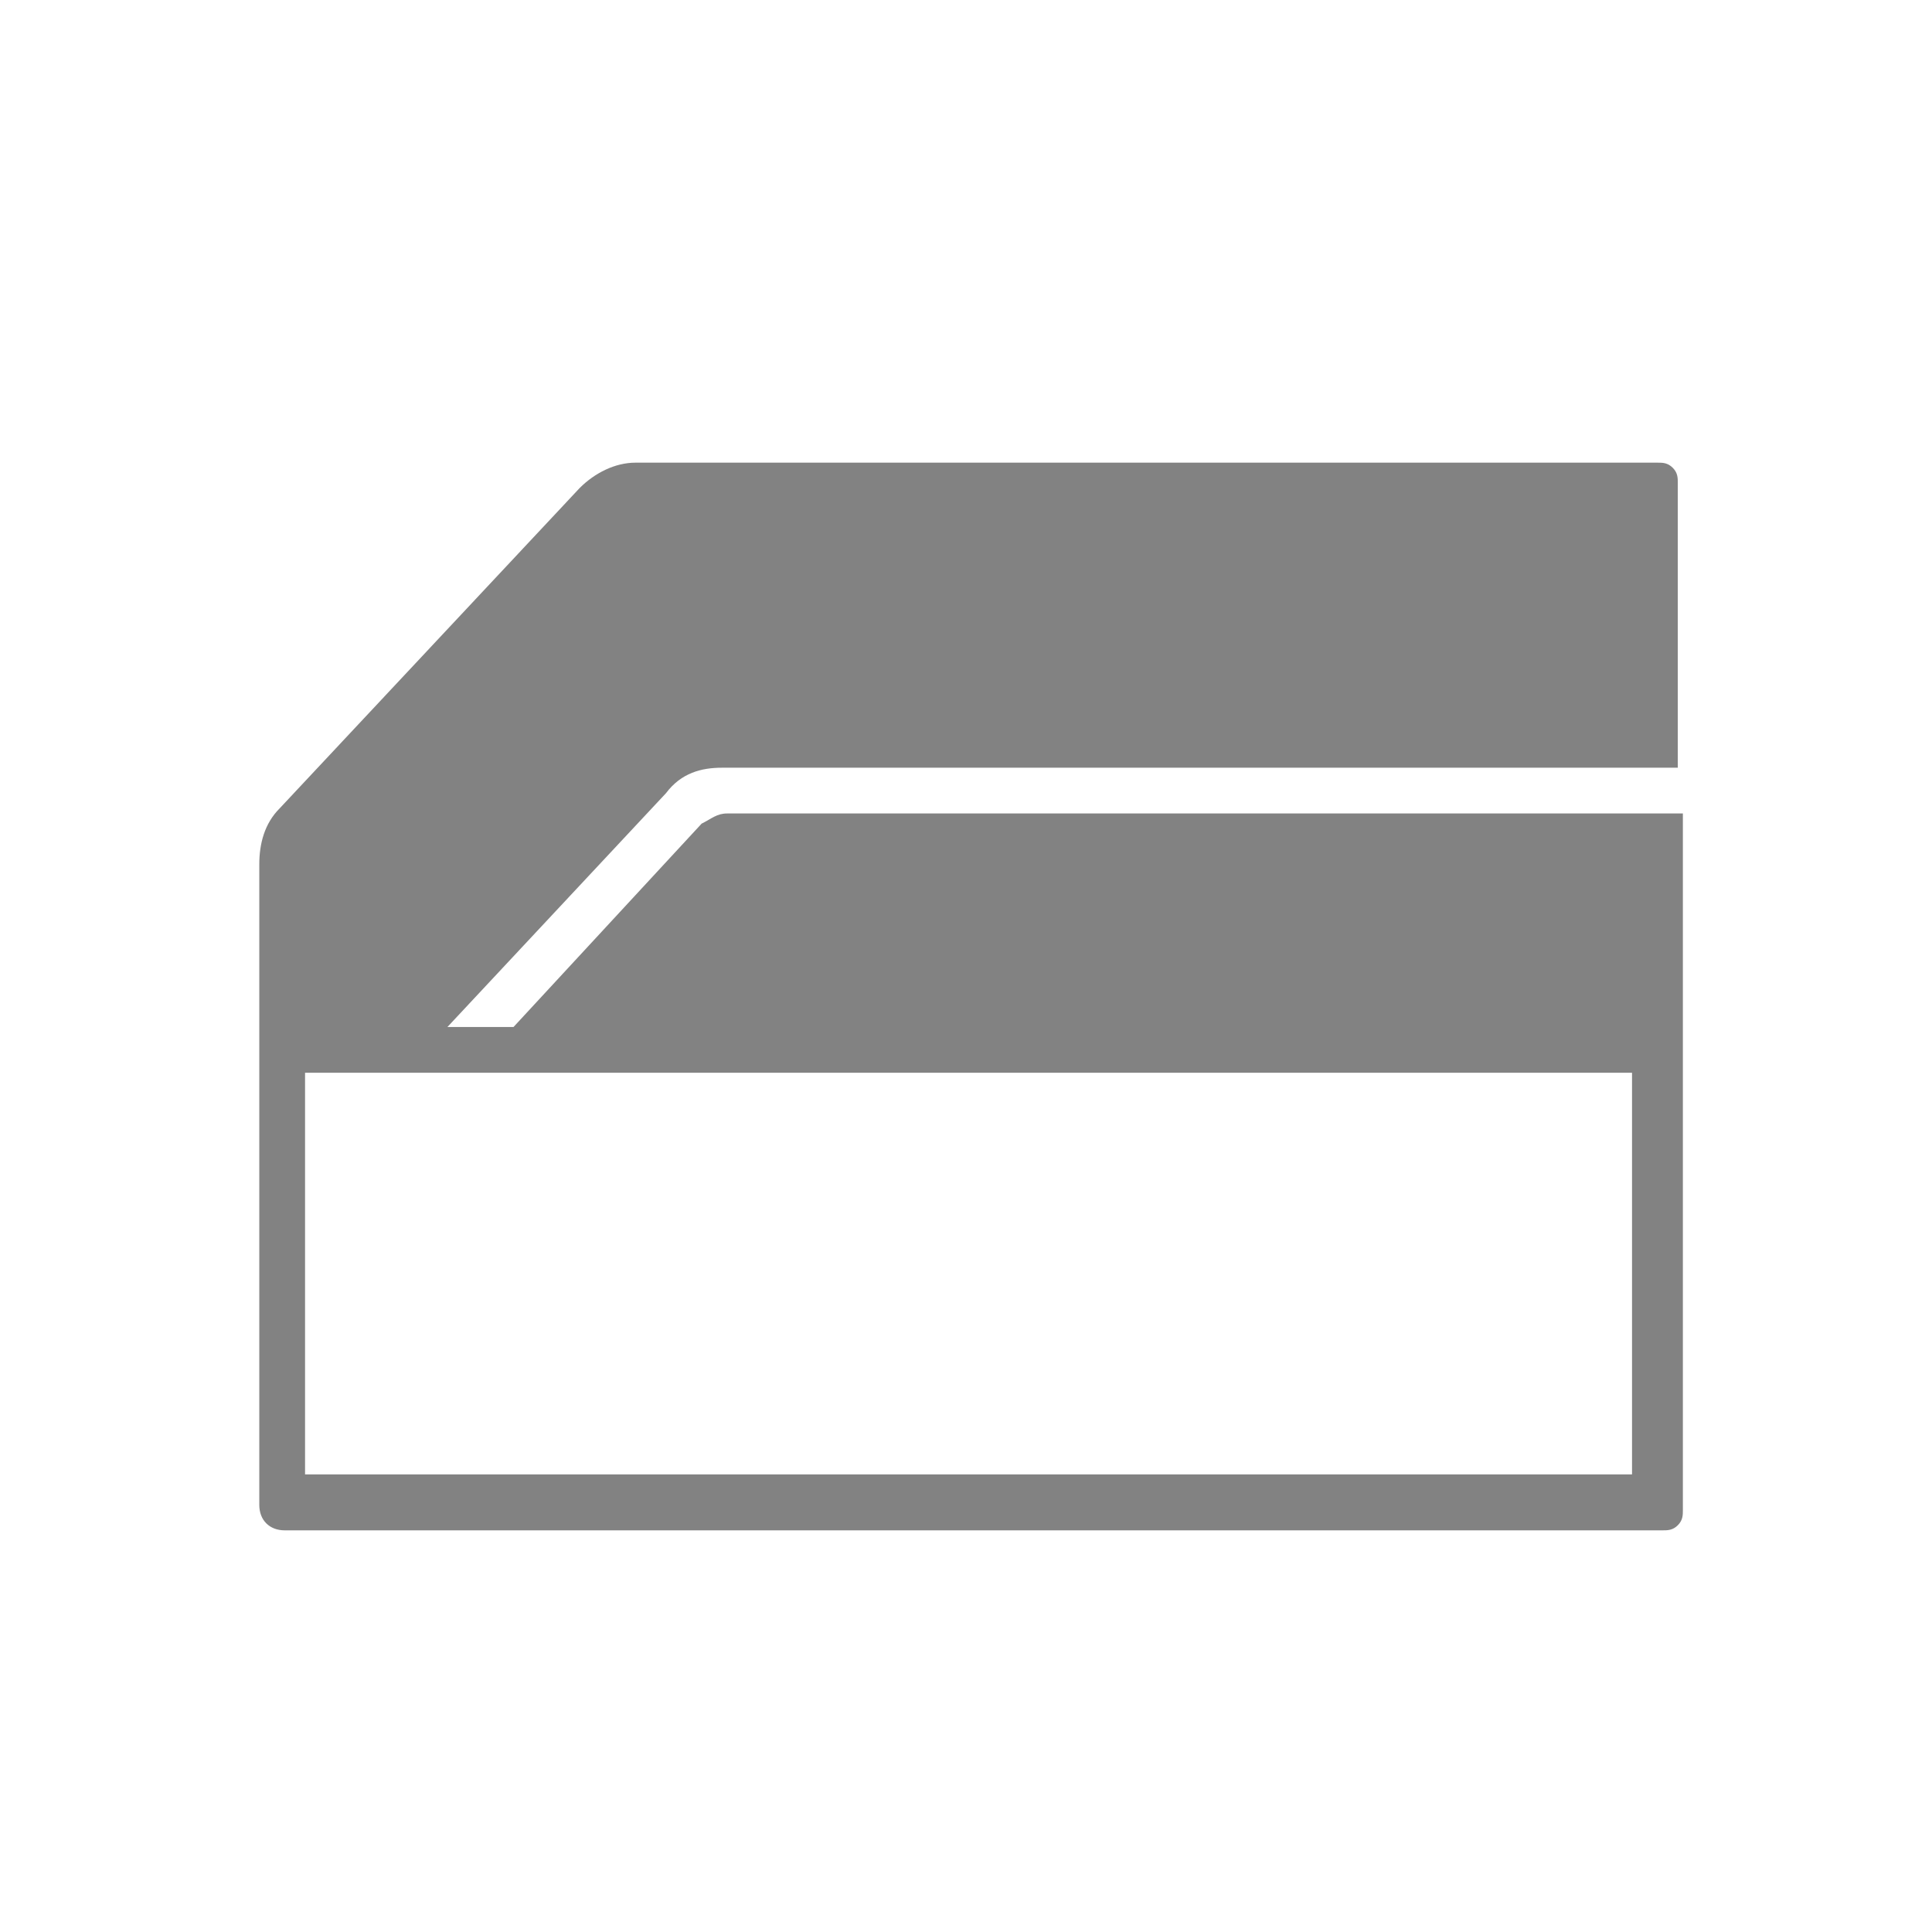 <?xml version="1.0" encoding="utf-8"?>
<!-- Generator: Adobe Illustrator 22.1.0, SVG Export Plug-In . SVG Version: 6.00 Build 0)  -->
<svg version="1.1" id="Capa_1" xmlns="http://www.w3.org/2000/svg" xmlns:xlink="http://www.w3.org/1999/xlink" x="0px" y="0px"
	 viewBox="0 0 38 38" style="enable-background:new 0 0 38 38;" xml:space="preserve">
<style type="text/css">
	.st0{fill:#828282;}
</style>
<title>icon-derivabrisas-alkar@2x</title>
<desc>Created with Sketch.</desc>
<g id="HOME">
	<g id="HOME-2" transform="translate(-1062, -2750)">
		<path id="derivabrisas" class="st0" d="M1076.2,2765.1h18.8v-5.6c0-0.1,0-0.2-0.1-0.3s-0.2-0.1-0.3-0.1h-20.1
			c-0.4,0-0.8,0.2-1.1,0.5l-5.9,6.3c-0.3,0.3-0.4,0.7-0.4,1.1v12.6c0,0.3,0.2,0.5,0.5,0.5h27.1c0.1,0,0.2,0,0.3-0.1
			c0.1-0.1,0.1-0.2,0.1-0.3V2766h-18.8c-0.2,0-0.3,0.1-0.5,0.2l-3.7,4h-1.3l4.3-4.6C1075.4,2765.2,1075.8,2765.1,1076.2,2765.1z
			 M1071,2771.1h23.1v7.9h-26.1v-7.9H1071z"/>
	</g>
</g>
</svg>
